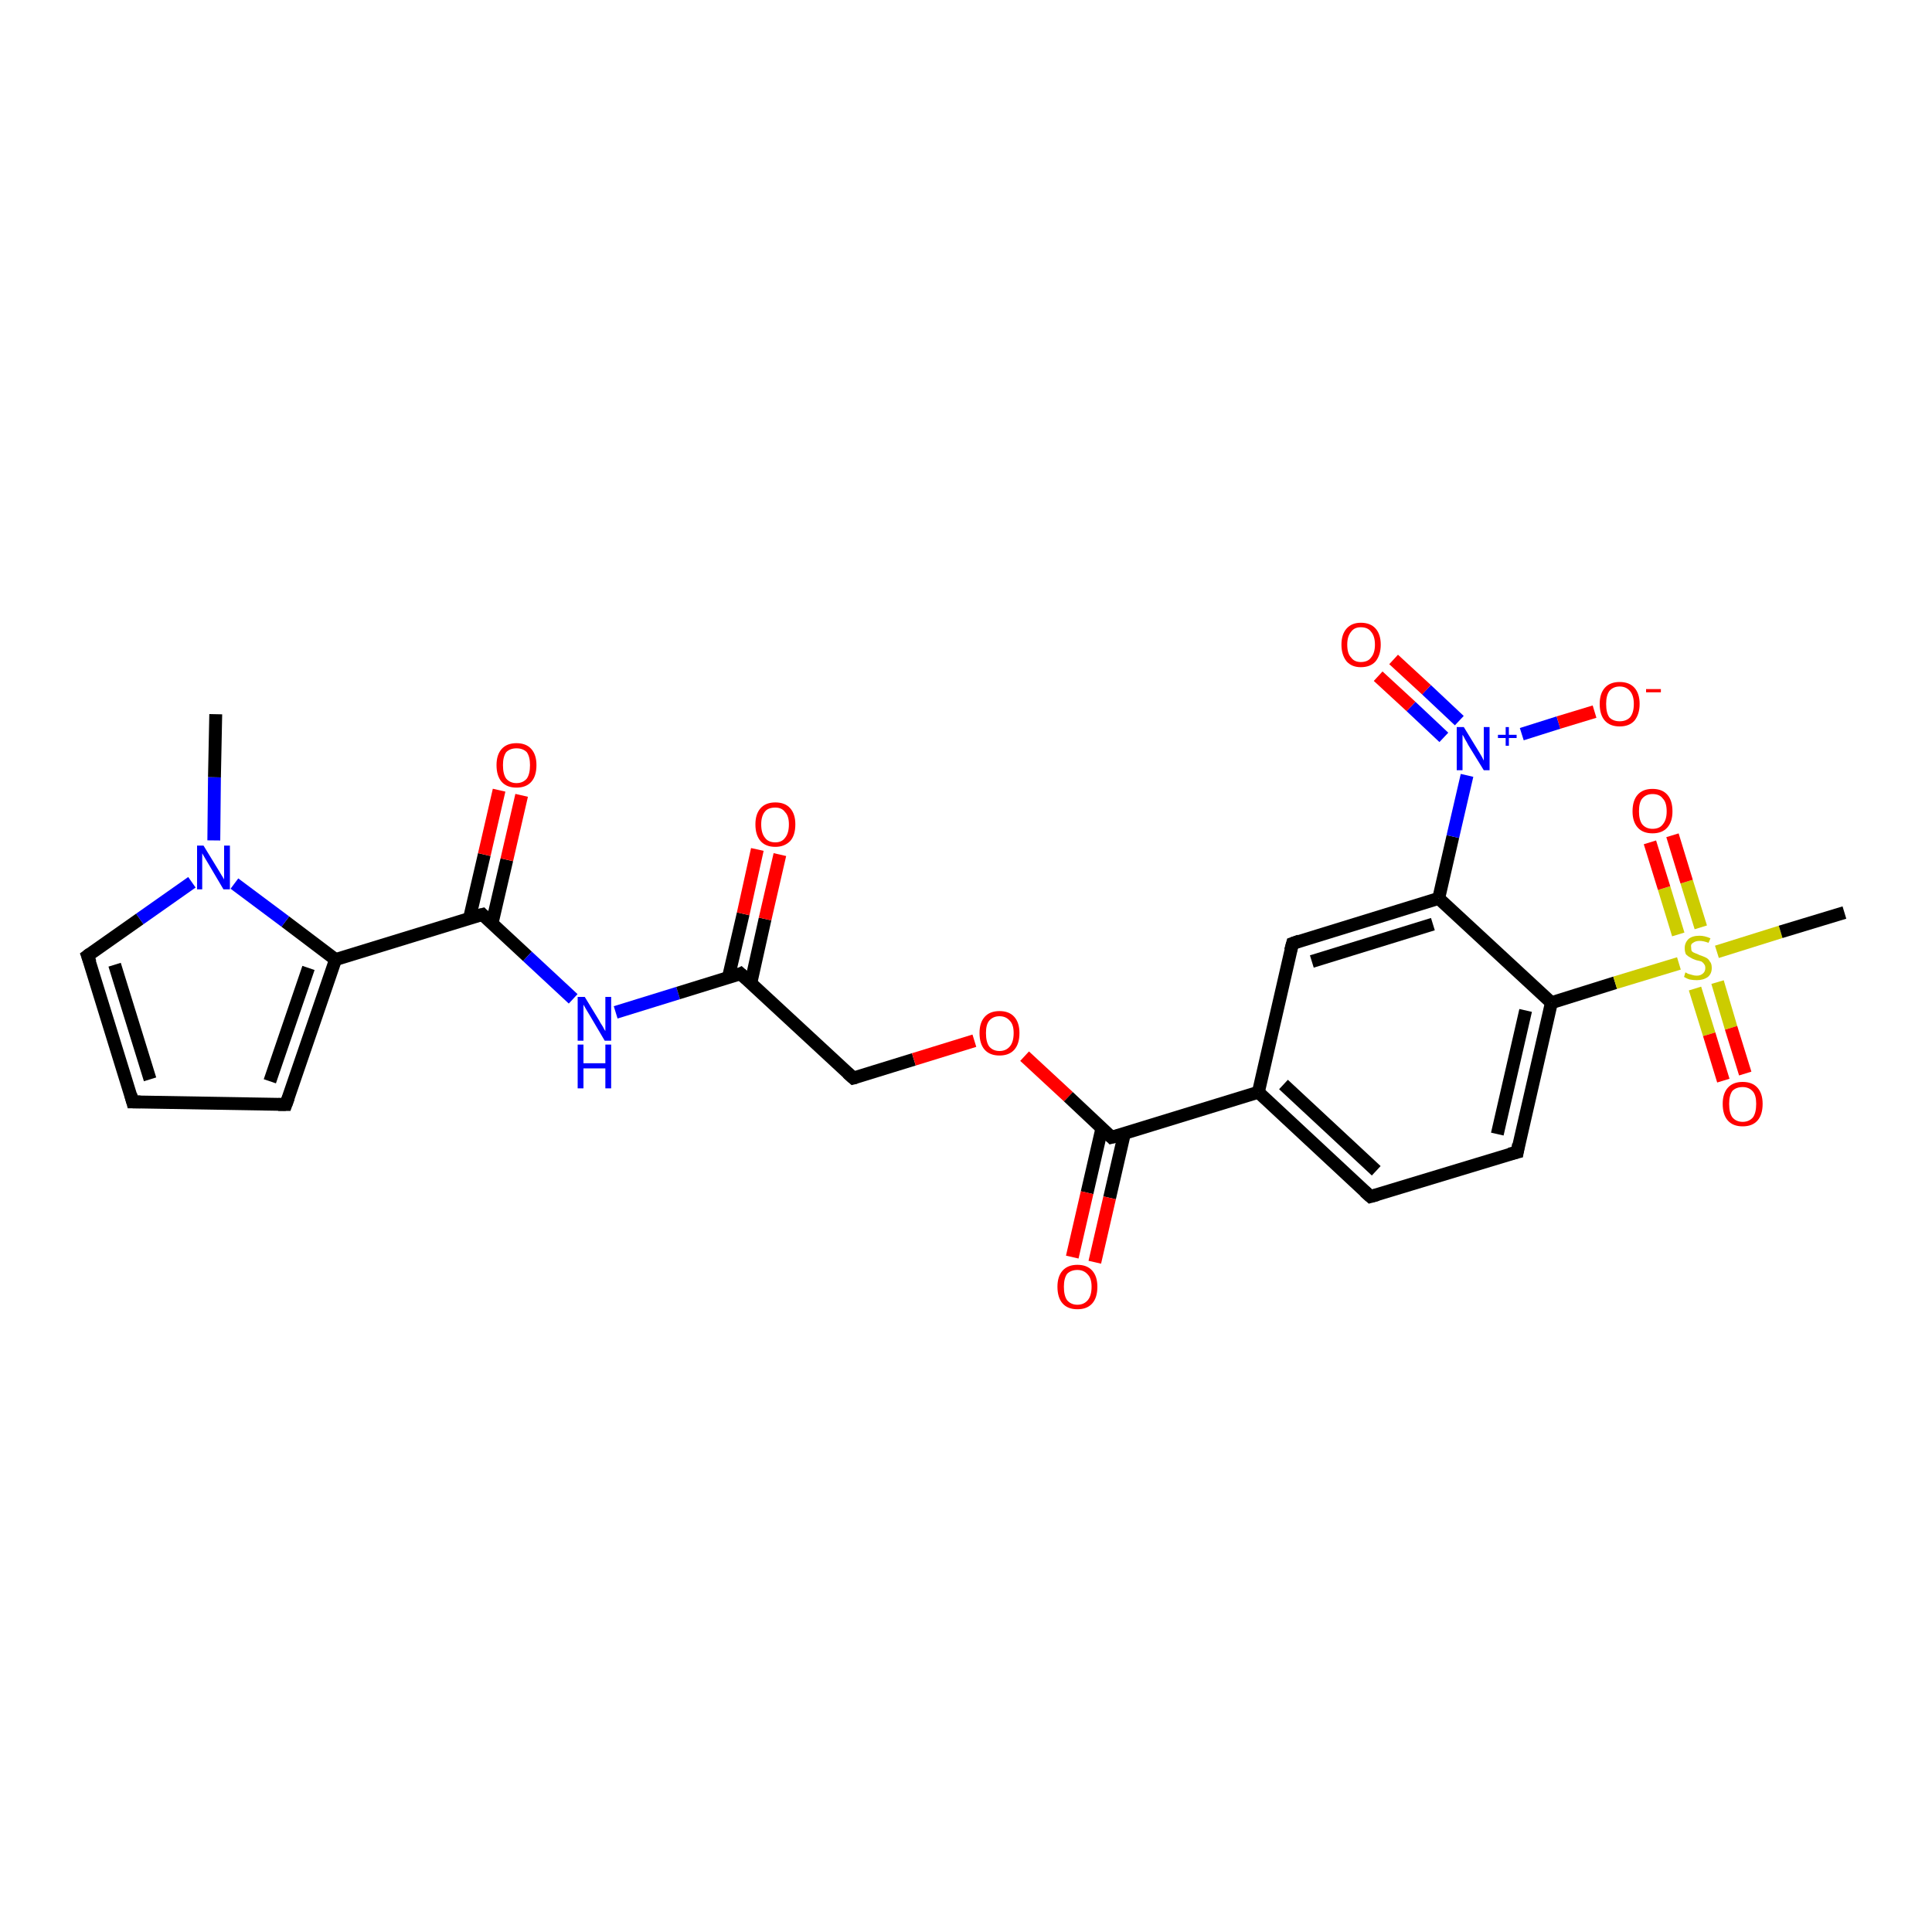 <?xml version='1.0' encoding='iso-8859-1'?>
<svg version='1.1' baseProfile='full'
              xmlns='http://www.w3.org/2000/svg'
                      xmlns:rdkit='http://www.rdkit.org/xml'
                      xmlns:xlink='http://www.w3.org/1999/xlink'
                  xml:space='preserve'
width='300px' height='300px' viewBox='0 0 300 300'>
<!-- END OF HEADER -->
<rect style='opacity:1.0;fill:#FFFFFF;stroke:none' width='300.0' height='300.0' x='0.0' y='0.0'> </rect>
<path class='bond-0 atom-0 atom-1' d='M 33.5,110.9 L 33.3,120.7' style='fill:none;fill-rule:evenodd;stroke:#000000;stroke-width:2.0px;stroke-linecap:butt;stroke-linejoin:miter;stroke-opacity:1' />
<path class='bond-0 atom-0 atom-1' d='M 33.3,120.7 L 33.2,130.5' style='fill:none;fill-rule:evenodd;stroke:#0000FF;stroke-width:2.0px;stroke-linecap:butt;stroke-linejoin:miter;stroke-opacity:1' />
<path class='bond-1 atom-1 atom-2' d='M 29.8,137.0 L 21.7,142.7' style='fill:none;fill-rule:evenodd;stroke:#0000FF;stroke-width:2.0px;stroke-linecap:butt;stroke-linejoin:miter;stroke-opacity:1' />
<path class='bond-1 atom-1 atom-2' d='M 21.7,142.7 L 13.6,148.4' style='fill:none;fill-rule:evenodd;stroke:#000000;stroke-width:2.0px;stroke-linecap:butt;stroke-linejoin:miter;stroke-opacity:1' />
<path class='bond-2 atom-2 atom-3' d='M 13.6,148.4 L 20.6,171.1' style='fill:none;fill-rule:evenodd;stroke:#000000;stroke-width:2.0px;stroke-linecap:butt;stroke-linejoin:miter;stroke-opacity:1' />
<path class='bond-2 atom-2 atom-3' d='M 17.8,149.8 L 23.3,167.6' style='fill:none;fill-rule:evenodd;stroke:#000000;stroke-width:2.0px;stroke-linecap:butt;stroke-linejoin:miter;stroke-opacity:1' />
<path class='bond-3 atom-3 atom-4' d='M 20.6,171.1 L 44.4,171.5' style='fill:none;fill-rule:evenodd;stroke:#000000;stroke-width:2.0px;stroke-linecap:butt;stroke-linejoin:miter;stroke-opacity:1' />
<path class='bond-4 atom-4 atom-5' d='M 44.4,171.5 L 52.1,149.0' style='fill:none;fill-rule:evenodd;stroke:#000000;stroke-width:2.0px;stroke-linecap:butt;stroke-linejoin:miter;stroke-opacity:1' />
<path class='bond-4 atom-4 atom-5' d='M 41.9,167.9 L 47.9,150.3' style='fill:none;fill-rule:evenodd;stroke:#000000;stroke-width:2.0px;stroke-linecap:butt;stroke-linejoin:miter;stroke-opacity:1' />
<path class='bond-5 atom-5 atom-6' d='M 52.1,149.0 L 74.9,142.0' style='fill:none;fill-rule:evenodd;stroke:#000000;stroke-width:2.0px;stroke-linecap:butt;stroke-linejoin:miter;stroke-opacity:1' />
<path class='bond-6 atom-6 atom-7' d='M 76.4,143.4 L 78.7,133.5' style='fill:none;fill-rule:evenodd;stroke:#000000;stroke-width:2.0px;stroke-linecap:butt;stroke-linejoin:miter;stroke-opacity:1' />
<path class='bond-6 atom-6 atom-7' d='M 78.7,133.5 L 81.0,123.5' style='fill:none;fill-rule:evenodd;stroke:#FF0000;stroke-width:2.0px;stroke-linecap:butt;stroke-linejoin:miter;stroke-opacity:1' />
<path class='bond-6 atom-6 atom-7' d='M 72.9,142.6 L 75.2,132.7' style='fill:none;fill-rule:evenodd;stroke:#000000;stroke-width:2.0px;stroke-linecap:butt;stroke-linejoin:miter;stroke-opacity:1' />
<path class='bond-6 atom-6 atom-7' d='M 75.2,132.7 L 77.5,122.7' style='fill:none;fill-rule:evenodd;stroke:#FF0000;stroke-width:2.0px;stroke-linecap:butt;stroke-linejoin:miter;stroke-opacity:1' />
<path class='bond-7 atom-6 atom-8' d='M 74.9,142.0 L 81.9,148.5' style='fill:none;fill-rule:evenodd;stroke:#000000;stroke-width:2.0px;stroke-linecap:butt;stroke-linejoin:miter;stroke-opacity:1' />
<path class='bond-7 atom-6 atom-8' d='M 81.9,148.5 L 89.0,155.1' style='fill:none;fill-rule:evenodd;stroke:#0000FF;stroke-width:2.0px;stroke-linecap:butt;stroke-linejoin:miter;stroke-opacity:1' />
<path class='bond-8 atom-8 atom-9' d='M 95.6,157.2 L 105.3,154.2' style='fill:none;fill-rule:evenodd;stroke:#0000FF;stroke-width:2.0px;stroke-linecap:butt;stroke-linejoin:miter;stroke-opacity:1' />
<path class='bond-8 atom-8 atom-9' d='M 105.3,154.2 L 115.0,151.2' style='fill:none;fill-rule:evenodd;stroke:#000000;stroke-width:2.0px;stroke-linecap:butt;stroke-linejoin:miter;stroke-opacity:1' />
<path class='bond-9 atom-9 atom-10' d='M 116.6,152.6 L 118.8,142.7' style='fill:none;fill-rule:evenodd;stroke:#000000;stroke-width:2.0px;stroke-linecap:butt;stroke-linejoin:miter;stroke-opacity:1' />
<path class='bond-9 atom-9 atom-10' d='M 118.8,142.7 L 121.1,132.7' style='fill:none;fill-rule:evenodd;stroke:#FF0000;stroke-width:2.0px;stroke-linecap:butt;stroke-linejoin:miter;stroke-opacity:1' />
<path class='bond-9 atom-9 atom-10' d='M 113.1,151.8 L 115.4,141.9' style='fill:none;fill-rule:evenodd;stroke:#000000;stroke-width:2.0px;stroke-linecap:butt;stroke-linejoin:miter;stroke-opacity:1' />
<path class='bond-9 atom-9 atom-10' d='M 115.4,141.9 L 117.6,131.9' style='fill:none;fill-rule:evenodd;stroke:#FF0000;stroke-width:2.0px;stroke-linecap:butt;stroke-linejoin:miter;stroke-opacity:1' />
<path class='bond-10 atom-9 atom-11' d='M 115.0,151.2 L 132.5,167.4' style='fill:none;fill-rule:evenodd;stroke:#000000;stroke-width:2.0px;stroke-linecap:butt;stroke-linejoin:miter;stroke-opacity:1' />
<path class='bond-11 atom-11 atom-12' d='M 132.5,167.4 L 141.9,164.5' style='fill:none;fill-rule:evenodd;stroke:#000000;stroke-width:2.0px;stroke-linecap:butt;stroke-linejoin:miter;stroke-opacity:1' />
<path class='bond-11 atom-11 atom-12' d='M 141.9,164.5 L 151.3,161.6' style='fill:none;fill-rule:evenodd;stroke:#FF0000;stroke-width:2.0px;stroke-linecap:butt;stroke-linejoin:miter;stroke-opacity:1' />
<path class='bond-12 atom-12 atom-13' d='M 159.1,164.0 L 165.9,170.3' style='fill:none;fill-rule:evenodd;stroke:#FF0000;stroke-width:2.0px;stroke-linecap:butt;stroke-linejoin:miter;stroke-opacity:1' />
<path class='bond-12 atom-12 atom-13' d='M 165.9,170.3 L 172.6,176.6' style='fill:none;fill-rule:evenodd;stroke:#000000;stroke-width:2.0px;stroke-linecap:butt;stroke-linejoin:miter;stroke-opacity:1' />
<path class='bond-13 atom-13 atom-14' d='M 171.1,175.2 L 168.8,185.2' style='fill:none;fill-rule:evenodd;stroke:#000000;stroke-width:2.0px;stroke-linecap:butt;stroke-linejoin:miter;stroke-opacity:1' />
<path class='bond-13 atom-13 atom-14' d='M 168.8,185.2 L 166.5,195.2' style='fill:none;fill-rule:evenodd;stroke:#FF0000;stroke-width:2.0px;stroke-linecap:butt;stroke-linejoin:miter;stroke-opacity:1' />
<path class='bond-13 atom-13 atom-14' d='M 174.6,176.0 L 172.3,186.0' style='fill:none;fill-rule:evenodd;stroke:#000000;stroke-width:2.0px;stroke-linecap:butt;stroke-linejoin:miter;stroke-opacity:1' />
<path class='bond-13 atom-13 atom-14' d='M 172.3,186.0 L 170.0,196.0' style='fill:none;fill-rule:evenodd;stroke:#FF0000;stroke-width:2.0px;stroke-linecap:butt;stroke-linejoin:miter;stroke-opacity:1' />
<path class='bond-14 atom-13 atom-15' d='M 172.6,176.6 L 195.4,169.6' style='fill:none;fill-rule:evenodd;stroke:#000000;stroke-width:2.0px;stroke-linecap:butt;stroke-linejoin:miter;stroke-opacity:1' />
<path class='bond-15 atom-15 atom-16' d='M 195.4,169.6 L 212.8,185.8' style='fill:none;fill-rule:evenodd;stroke:#000000;stroke-width:2.0px;stroke-linecap:butt;stroke-linejoin:miter;stroke-opacity:1' />
<path class='bond-15 atom-15 atom-16' d='M 199.3,168.4 L 213.7,181.8' style='fill:none;fill-rule:evenodd;stroke:#000000;stroke-width:2.0px;stroke-linecap:butt;stroke-linejoin:miter;stroke-opacity:1' />
<path class='bond-16 atom-16 atom-17' d='M 212.8,185.8 L 235.6,178.9' style='fill:none;fill-rule:evenodd;stroke:#000000;stroke-width:2.0px;stroke-linecap:butt;stroke-linejoin:miter;stroke-opacity:1' />
<path class='bond-17 atom-17 atom-18' d='M 235.6,178.9 L 240.9,155.7' style='fill:none;fill-rule:evenodd;stroke:#000000;stroke-width:2.0px;stroke-linecap:butt;stroke-linejoin:miter;stroke-opacity:1' />
<path class='bond-17 atom-17 atom-18' d='M 232.5,176.1 L 236.9,156.9' style='fill:none;fill-rule:evenodd;stroke:#000000;stroke-width:2.0px;stroke-linecap:butt;stroke-linejoin:miter;stroke-opacity:1' />
<path class='bond-18 atom-18 atom-19' d='M 240.9,155.7 L 250.8,152.6' style='fill:none;fill-rule:evenodd;stroke:#000000;stroke-width:2.0px;stroke-linecap:butt;stroke-linejoin:miter;stroke-opacity:1' />
<path class='bond-18 atom-18 atom-19' d='M 250.8,152.6 L 260.7,149.6' style='fill:none;fill-rule:evenodd;stroke:#CCCC00;stroke-width:2.0px;stroke-linecap:butt;stroke-linejoin:miter;stroke-opacity:1' />
<path class='bond-19 atom-19 atom-20' d='M 266.6,147.8 L 276.5,144.7' style='fill:none;fill-rule:evenodd;stroke:#CCCC00;stroke-width:2.0px;stroke-linecap:butt;stroke-linejoin:miter;stroke-opacity:1' />
<path class='bond-19 atom-19 atom-20' d='M 276.5,144.7 L 286.4,141.7' style='fill:none;fill-rule:evenodd;stroke:#000000;stroke-width:2.0px;stroke-linecap:butt;stroke-linejoin:miter;stroke-opacity:1' />
<path class='bond-20 atom-19 atom-21' d='M 264.1,144.0 L 261.9,136.9' style='fill:none;fill-rule:evenodd;stroke:#CCCC00;stroke-width:2.0px;stroke-linecap:butt;stroke-linejoin:miter;stroke-opacity:1' />
<path class='bond-20 atom-19 atom-21' d='M 261.9,136.9 L 259.7,129.7' style='fill:none;fill-rule:evenodd;stroke:#FF0000;stroke-width:2.0px;stroke-linecap:butt;stroke-linejoin:miter;stroke-opacity:1' />
<path class='bond-20 atom-19 atom-21' d='M 260.6,145.1 L 258.4,137.9' style='fill:none;fill-rule:evenodd;stroke:#CCCC00;stroke-width:2.0px;stroke-linecap:butt;stroke-linejoin:miter;stroke-opacity:1' />
<path class='bond-20 atom-19 atom-21' d='M 258.4,137.9 L 256.2,130.8' style='fill:none;fill-rule:evenodd;stroke:#FF0000;stroke-width:2.0px;stroke-linecap:butt;stroke-linejoin:miter;stroke-opacity:1' />
<path class='bond-21 atom-19 atom-22' d='M 263.2,153.5 L 265.4,160.6' style='fill:none;fill-rule:evenodd;stroke:#CCCC00;stroke-width:2.0px;stroke-linecap:butt;stroke-linejoin:miter;stroke-opacity:1' />
<path class='bond-21 atom-19 atom-22' d='M 265.4,160.6 L 267.6,167.8' style='fill:none;fill-rule:evenodd;stroke:#FF0000;stroke-width:2.0px;stroke-linecap:butt;stroke-linejoin:miter;stroke-opacity:1' />
<path class='bond-21 atom-19 atom-22' d='M 266.7,152.5 L 268.8,159.6' style='fill:none;fill-rule:evenodd;stroke:#CCCC00;stroke-width:2.0px;stroke-linecap:butt;stroke-linejoin:miter;stroke-opacity:1' />
<path class='bond-21 atom-19 atom-22' d='M 268.8,159.6 L 271.0,166.7' style='fill:none;fill-rule:evenodd;stroke:#FF0000;stroke-width:2.0px;stroke-linecap:butt;stroke-linejoin:miter;stroke-opacity:1' />
<path class='bond-22 atom-18 atom-23' d='M 240.9,155.7 L 223.4,139.5' style='fill:none;fill-rule:evenodd;stroke:#000000;stroke-width:2.0px;stroke-linecap:butt;stroke-linejoin:miter;stroke-opacity:1' />
<path class='bond-23 atom-23 atom-24' d='M 223.4,139.5 L 225.6,129.9' style='fill:none;fill-rule:evenodd;stroke:#000000;stroke-width:2.0px;stroke-linecap:butt;stroke-linejoin:miter;stroke-opacity:1' />
<path class='bond-23 atom-23 atom-24' d='M 225.6,129.9 L 227.8,120.4' style='fill:none;fill-rule:evenodd;stroke:#0000FF;stroke-width:2.0px;stroke-linecap:butt;stroke-linejoin:miter;stroke-opacity:1' />
<path class='bond-24 atom-24 atom-25' d='M 226.6,111.9 L 221.5,107.1' style='fill:none;fill-rule:evenodd;stroke:#0000FF;stroke-width:2.0px;stroke-linecap:butt;stroke-linejoin:miter;stroke-opacity:1' />
<path class='bond-24 atom-24 atom-25' d='M 221.5,107.1 L 216.4,102.4' style='fill:none;fill-rule:evenodd;stroke:#FF0000;stroke-width:2.0px;stroke-linecap:butt;stroke-linejoin:miter;stroke-opacity:1' />
<path class='bond-24 atom-24 atom-25' d='M 224.2,114.5 L 219.1,109.7' style='fill:none;fill-rule:evenodd;stroke:#0000FF;stroke-width:2.0px;stroke-linecap:butt;stroke-linejoin:miter;stroke-opacity:1' />
<path class='bond-24 atom-24 atom-25' d='M 219.1,109.7 L 214.0,105.0' style='fill:none;fill-rule:evenodd;stroke:#FF0000;stroke-width:2.0px;stroke-linecap:butt;stroke-linejoin:miter;stroke-opacity:1' />
<path class='bond-25 atom-24 atom-26' d='M 236.3,114.0 L 242.0,112.2' style='fill:none;fill-rule:evenodd;stroke:#0000FF;stroke-width:2.0px;stroke-linecap:butt;stroke-linejoin:miter;stroke-opacity:1' />
<path class='bond-25 atom-24 atom-26' d='M 242.0,112.2 L 247.6,110.5' style='fill:none;fill-rule:evenodd;stroke:#FF0000;stroke-width:2.0px;stroke-linecap:butt;stroke-linejoin:miter;stroke-opacity:1' />
<path class='bond-26 atom-23 atom-27' d='M 223.4,139.5 L 200.7,146.5' style='fill:none;fill-rule:evenodd;stroke:#000000;stroke-width:2.0px;stroke-linecap:butt;stroke-linejoin:miter;stroke-opacity:1' />
<path class='bond-26 atom-23 atom-27' d='M 222.5,143.5 L 203.7,149.3' style='fill:none;fill-rule:evenodd;stroke:#000000;stroke-width:2.0px;stroke-linecap:butt;stroke-linejoin:miter;stroke-opacity:1' />
<path class='bond-27 atom-5 atom-1' d='M 52.1,149.0 L 44.3,143.1' style='fill:none;fill-rule:evenodd;stroke:#000000;stroke-width:2.0px;stroke-linecap:butt;stroke-linejoin:miter;stroke-opacity:1' />
<path class='bond-27 atom-5 atom-1' d='M 44.3,143.1 L 36.4,137.2' style='fill:none;fill-rule:evenodd;stroke:#0000FF;stroke-width:2.0px;stroke-linecap:butt;stroke-linejoin:miter;stroke-opacity:1' />
<path class='bond-28 atom-27 atom-15' d='M 200.7,146.5 L 195.4,169.6' style='fill:none;fill-rule:evenodd;stroke:#000000;stroke-width:2.0px;stroke-linecap:butt;stroke-linejoin:miter;stroke-opacity:1' />
<path d='M 14.0,148.1 L 13.6,148.4 L 14.0,149.5' style='fill:none;stroke:#000000;stroke-width:2.0px;stroke-linecap:butt;stroke-linejoin:miter;stroke-opacity:1;' />
<path d='M 20.3,170.0 L 20.6,171.1 L 21.8,171.1' style='fill:none;stroke:#000000;stroke-width:2.0px;stroke-linecap:butt;stroke-linejoin:miter;stroke-opacity:1;' />
<path d='M 43.2,171.5 L 44.4,171.5 L 44.8,170.4' style='fill:none;stroke:#000000;stroke-width:2.0px;stroke-linecap:butt;stroke-linejoin:miter;stroke-opacity:1;' />
<path d='M 73.7,142.3 L 74.9,142.0 L 75.2,142.3' style='fill:none;stroke:#000000;stroke-width:2.0px;stroke-linecap:butt;stroke-linejoin:miter;stroke-opacity:1;' />
<path d='M 114.6,151.4 L 115.0,151.2 L 115.9,152.0' style='fill:none;stroke:#000000;stroke-width:2.0px;stroke-linecap:butt;stroke-linejoin:miter;stroke-opacity:1;' />
<path d='M 131.6,166.6 L 132.5,167.4 L 132.9,167.3' style='fill:none;stroke:#000000;stroke-width:2.0px;stroke-linecap:butt;stroke-linejoin:miter;stroke-opacity:1;' />
<path d='M 172.3,176.3 L 172.6,176.6 L 173.8,176.3' style='fill:none;stroke:#000000;stroke-width:2.0px;stroke-linecap:butt;stroke-linejoin:miter;stroke-opacity:1;' />
<path d='M 211.9,185.0 L 212.8,185.8 L 213.9,185.5' style='fill:none;stroke:#000000;stroke-width:2.0px;stroke-linecap:butt;stroke-linejoin:miter;stroke-opacity:1;' />
<path d='M 234.4,179.2 L 235.6,178.9 L 235.8,177.7' style='fill:none;stroke:#000000;stroke-width:2.0px;stroke-linecap:butt;stroke-linejoin:miter;stroke-opacity:1;' />
<path d='M 201.8,146.1 L 200.7,146.5 L 200.4,147.6' style='fill:none;stroke:#000000;stroke-width:2.0px;stroke-linecap:butt;stroke-linejoin:miter;stroke-opacity:1;' />
<path class='atom-1' d='M 31.6 131.3
L 33.8 134.9
Q 34.0 135.2, 34.4 135.9
Q 34.8 136.5, 34.8 136.6
L 34.8 131.3
L 35.7 131.3
L 35.7 138.1
L 34.7 138.1
L 32.4 134.2
Q 32.1 133.7, 31.8 133.2
Q 31.5 132.7, 31.4 132.5
L 31.4 138.1
L 30.6 138.1
L 30.6 131.3
L 31.6 131.3
' fill='#0000FF'/>
<path class='atom-7' d='M 77.1 118.8
Q 77.1 117.2, 77.9 116.3
Q 78.7 115.4, 80.2 115.4
Q 81.7 115.4, 82.5 116.3
Q 83.3 117.2, 83.3 118.8
Q 83.3 120.5, 82.5 121.4
Q 81.7 122.3, 80.2 122.3
Q 78.7 122.3, 77.9 121.4
Q 77.1 120.5, 77.1 118.8
M 80.2 121.6
Q 81.2 121.6, 81.8 120.9
Q 82.3 120.2, 82.3 118.8
Q 82.3 117.5, 81.8 116.8
Q 81.2 116.2, 80.2 116.2
Q 79.2 116.2, 78.6 116.8
Q 78.1 117.5, 78.1 118.8
Q 78.1 120.2, 78.6 120.9
Q 79.2 121.6, 80.2 121.6
' fill='#FF0000'/>
<path class='atom-8' d='M 90.8 154.8
L 93.0 158.4
Q 93.2 158.8, 93.6 159.4
Q 93.9 160.0, 94.0 160.1
L 94.0 154.8
L 94.9 154.8
L 94.9 161.6
L 93.9 161.6
L 91.6 157.7
Q 91.3 157.2, 91.0 156.7
Q 90.7 156.2, 90.6 156.0
L 90.6 161.6
L 89.7 161.6
L 89.7 154.8
L 90.8 154.8
' fill='#0000FF'/>
<path class='atom-8' d='M 89.7 162.2
L 90.6 162.2
L 90.6 165.1
L 94.0 165.1
L 94.0 162.2
L 94.9 162.2
L 94.9 169.0
L 94.0 169.0
L 94.0 165.9
L 90.6 165.9
L 90.6 169.0
L 89.7 169.0
L 89.7 162.2
' fill='#0000FF'/>
<path class='atom-10' d='M 117.3 128.0
Q 117.3 126.4, 118.1 125.5
Q 118.9 124.6, 120.4 124.6
Q 121.9 124.6, 122.7 125.5
Q 123.5 126.4, 123.5 128.0
Q 123.5 129.7, 122.7 130.6
Q 121.8 131.5, 120.4 131.5
Q 118.9 131.5, 118.1 130.6
Q 117.3 129.7, 117.3 128.0
M 120.4 130.8
Q 121.4 130.8, 121.9 130.1
Q 122.5 129.4, 122.5 128.0
Q 122.5 126.7, 121.9 126.1
Q 121.4 125.4, 120.4 125.4
Q 119.3 125.4, 118.8 126.0
Q 118.2 126.7, 118.2 128.0
Q 118.2 129.4, 118.8 130.1
Q 119.3 130.8, 120.4 130.8
' fill='#FF0000'/>
<path class='atom-12' d='M 152.1 160.4
Q 152.1 158.8, 152.9 157.9
Q 153.7 157.0, 155.2 157.0
Q 156.7 157.0, 157.5 157.9
Q 158.3 158.8, 158.3 160.4
Q 158.3 162.1, 157.5 163.0
Q 156.7 163.9, 155.2 163.9
Q 153.7 163.9, 152.9 163.0
Q 152.1 162.1, 152.1 160.4
M 155.2 163.2
Q 156.2 163.2, 156.8 162.5
Q 157.4 161.8, 157.4 160.4
Q 157.4 159.1, 156.8 158.5
Q 156.2 157.8, 155.2 157.8
Q 154.2 157.8, 153.6 158.5
Q 153.1 159.1, 153.1 160.4
Q 153.1 161.8, 153.6 162.5
Q 154.2 163.2, 155.2 163.2
' fill='#FF0000'/>
<path class='atom-14' d='M 164.2 199.8
Q 164.2 198.2, 165.0 197.3
Q 165.8 196.4, 167.3 196.4
Q 168.8 196.4, 169.6 197.3
Q 170.4 198.2, 170.4 199.8
Q 170.4 201.5, 169.6 202.4
Q 168.8 203.3, 167.3 203.3
Q 165.8 203.3, 165.0 202.4
Q 164.2 201.5, 164.2 199.8
M 167.3 202.6
Q 168.3 202.6, 168.9 201.9
Q 169.5 201.2, 169.5 199.8
Q 169.5 198.5, 168.9 197.9
Q 168.3 197.2, 167.3 197.2
Q 166.3 197.2, 165.7 197.8
Q 165.2 198.5, 165.2 199.8
Q 165.2 201.2, 165.7 201.9
Q 166.3 202.6, 167.3 202.6
' fill='#FF0000'/>
<path class='atom-19' d='M 261.7 151.0
Q 261.8 151.0, 262.1 151.2
Q 262.4 151.3, 262.8 151.4
Q 263.1 151.5, 263.5 151.5
Q 264.1 151.5, 264.5 151.1
Q 264.8 150.8, 264.8 150.3
Q 264.8 149.9, 264.6 149.7
Q 264.5 149.5, 264.2 149.3
Q 263.9 149.2, 263.4 149.1
Q 262.8 148.9, 262.5 148.7
Q 262.1 148.5, 261.8 148.2
Q 261.6 147.8, 261.6 147.2
Q 261.6 146.4, 262.2 145.8
Q 262.8 145.3, 263.9 145.3
Q 264.7 145.3, 265.6 145.7
L 265.3 146.4
Q 264.5 146.1, 263.9 146.1
Q 263.3 146.1, 262.9 146.4
Q 262.5 146.6, 262.6 147.1
Q 262.6 147.5, 262.7 147.7
Q 262.9 147.9, 263.2 148.0
Q 263.5 148.1, 263.9 148.3
Q 264.5 148.5, 264.9 148.7
Q 265.3 148.9, 265.5 149.3
Q 265.8 149.6, 265.8 150.3
Q 265.8 151.2, 265.2 151.7
Q 264.5 152.2, 263.5 152.2
Q 262.9 152.2, 262.4 152.1
Q 262.0 152.0, 261.5 151.7
L 261.7 151.0
' fill='#CCCC00'/>
<path class='atom-21' d='M 253.5 126.0
Q 253.5 124.3, 254.3 123.4
Q 255.1 122.5, 256.6 122.5
Q 258.1 122.5, 258.9 123.4
Q 259.7 124.3, 259.7 126.0
Q 259.7 127.6, 258.9 128.5
Q 258.1 129.4, 256.6 129.4
Q 255.1 129.4, 254.3 128.5
Q 253.5 127.6, 253.5 126.0
M 256.6 128.7
Q 257.7 128.7, 258.2 128.0
Q 258.8 127.3, 258.8 126.0
Q 258.8 124.6, 258.2 124.0
Q 257.7 123.3, 256.6 123.3
Q 255.6 123.3, 255.0 124.0
Q 254.5 124.6, 254.5 126.0
Q 254.5 127.3, 255.0 128.0
Q 255.6 128.7, 256.6 128.7
' fill='#FF0000'/>
<path class='atom-22' d='M 267.5 171.4
Q 267.5 169.8, 268.3 168.9
Q 269.1 168.0, 270.6 168.0
Q 272.1 168.0, 272.9 168.9
Q 273.7 169.8, 273.7 171.4
Q 273.7 173.1, 272.9 174.0
Q 272.1 174.9, 270.6 174.9
Q 269.1 174.9, 268.3 174.0
Q 267.5 173.1, 267.5 171.4
M 270.6 174.2
Q 271.6 174.2, 272.2 173.5
Q 272.7 172.8, 272.7 171.4
Q 272.7 170.1, 272.2 169.5
Q 271.6 168.8, 270.6 168.8
Q 269.6 168.8, 269.0 169.4
Q 268.5 170.1, 268.5 171.4
Q 268.5 172.8, 269.0 173.5
Q 269.6 174.2, 270.6 174.2
' fill='#FF0000'/>
<path class='atom-24' d='M 227.3 112.9
L 229.5 116.5
Q 229.7 116.8, 230.1 117.5
Q 230.4 118.1, 230.4 118.1
L 230.4 112.9
L 231.3 112.9
L 231.3 119.6
L 230.4 119.6
L 228.0 115.7
Q 227.8 115.3, 227.5 114.8
Q 227.2 114.2, 227.1 114.1
L 227.1 119.6
L 226.2 119.6
L 226.2 112.9
L 227.3 112.9
' fill='#0000FF'/>
<path class='atom-24' d='M 232.6 114.1
L 233.8 114.1
L 233.8 112.9
L 234.3 112.9
L 234.3 114.1
L 235.5 114.1
L 235.5 114.6
L 234.3 114.6
L 234.3 115.8
L 233.8 115.8
L 233.8 114.6
L 232.6 114.6
L 232.6 114.1
' fill='#0000FF'/>
<path class='atom-25' d='M 208.3 100.1
Q 208.3 98.5, 209.1 97.6
Q 209.9 96.7, 211.3 96.7
Q 212.8 96.7, 213.6 97.6
Q 214.4 98.5, 214.4 100.1
Q 214.4 101.7, 213.6 102.7
Q 212.8 103.6, 211.3 103.6
Q 209.9 103.6, 209.1 102.7
Q 208.3 101.7, 208.3 100.1
M 211.3 102.8
Q 212.4 102.8, 212.9 102.1
Q 213.5 101.4, 213.5 100.1
Q 213.5 98.8, 212.9 98.1
Q 212.4 97.4, 211.3 97.4
Q 210.3 97.4, 209.8 98.1
Q 209.2 98.8, 209.2 100.1
Q 209.2 101.5, 209.8 102.1
Q 210.3 102.8, 211.3 102.8
' fill='#FF0000'/>
<path class='atom-26' d='M 248.4 109.3
Q 248.4 107.7, 249.2 106.8
Q 250.0 105.9, 251.5 105.9
Q 253.0 105.9, 253.8 106.8
Q 254.6 107.7, 254.6 109.3
Q 254.6 110.9, 253.8 111.9
Q 253.0 112.8, 251.5 112.8
Q 250.0 112.8, 249.2 111.9
Q 248.4 111.0, 248.4 109.3
M 251.5 112.0
Q 252.5 112.0, 253.1 111.4
Q 253.7 110.7, 253.7 109.3
Q 253.7 108.0, 253.1 107.3
Q 252.5 106.6, 251.5 106.6
Q 250.5 106.6, 249.9 107.3
Q 249.4 108.0, 249.4 109.3
Q 249.4 110.7, 249.9 111.4
Q 250.5 112.0, 251.5 112.0
' fill='#FF0000'/>
<path class='atom-26' d='M 255.6 107.0
L 257.9 107.0
L 257.9 107.5
L 255.6 107.5
L 255.6 107.0
' fill='#FF0000'/>
</svg>
